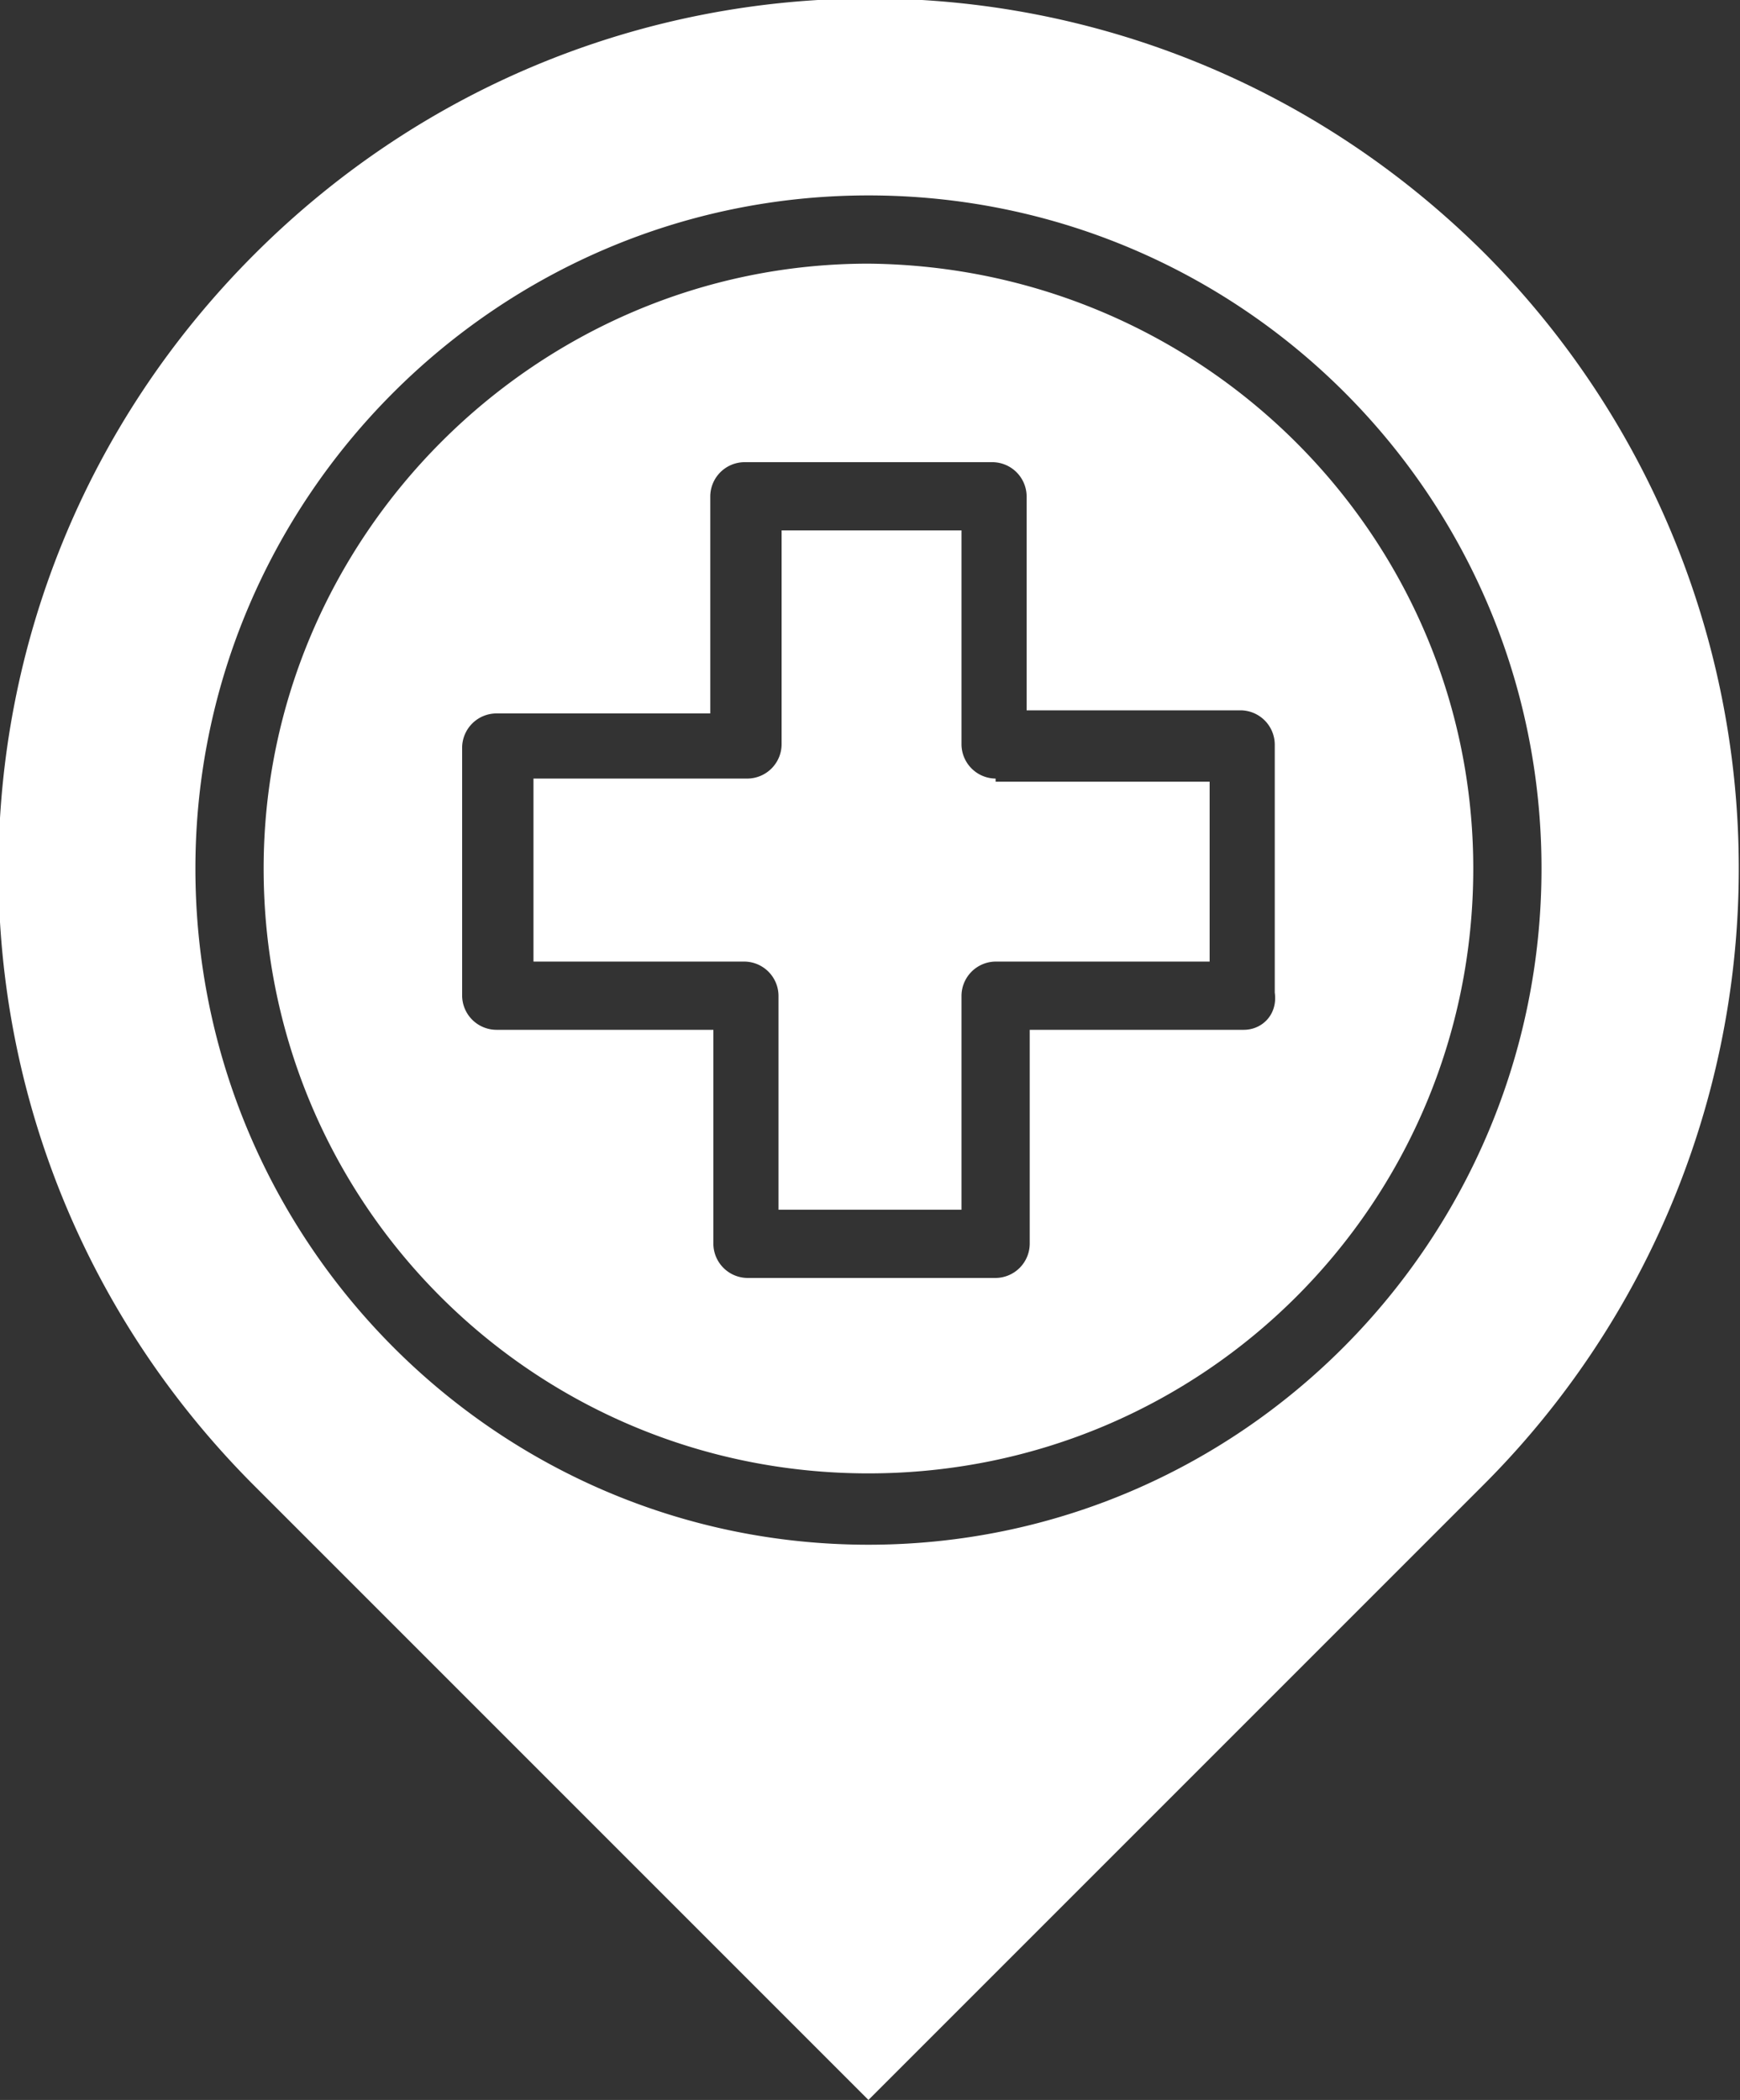 <svg xmlns="http://www.w3.org/2000/svg" width="56.1" height="67.7" fill="#fff" xmlns:v="https://vecta.io/nano"><rect width="100%" height="100%" fill="#333333" stroke="none"/><path d="M32.1 25.1A1.11 1.11 0 0 1 31 24v-6.9h-5.8V24a1.11 1.11 0 0 1-1.1 1.1h-6.9V31H24a1.11 1.11 0 0 1 1.1 1.1V39H31v-6.9a1.11 1.11 0 0 1 1.1-1.1H39v-5.8h-6.9v-.1zM47.9 8.2c-11-11-28.7-11-39.7 0s-11 28.7 0 39.7L28 67.7l19.8-19.8h0a28.1 28.1 0 0 0 .1-39.7zM28 49.8C16 49.8 6.3 40 6.3 28 6.3 16.1 16 6.3 28 6.3S49.7 16 49.7 28 40 49.8 28 49.8zm0-41.3C17.3 8.5 8.5 17.3 8.5 28c0 10.8 8.7 19.5 19.5 19.5S47.5 38.8 47.5 28c0-10.7-8.7-19.4-19.5-19.5zm12.1 24.7h-6.9v6.9a1.11 1.11 0 0 1-1.1 1.1h-8a1.11 1.11 0 0 1-1.1-1.1v-6.9h-7a1.11 1.11 0 0 1-1.1-1.1v-8A1.11 1.11 0 0 1 16 23h6.9v-7a1.11 1.11 0 0 1 1.1-1.1h8a1.11 1.11 0 0 1 1.1 1.1v6.9H40a1.11 1.11 0 0 1 1.1 1.1v8c.1.7-.4 1.2-1 1.2z"/></svg>
